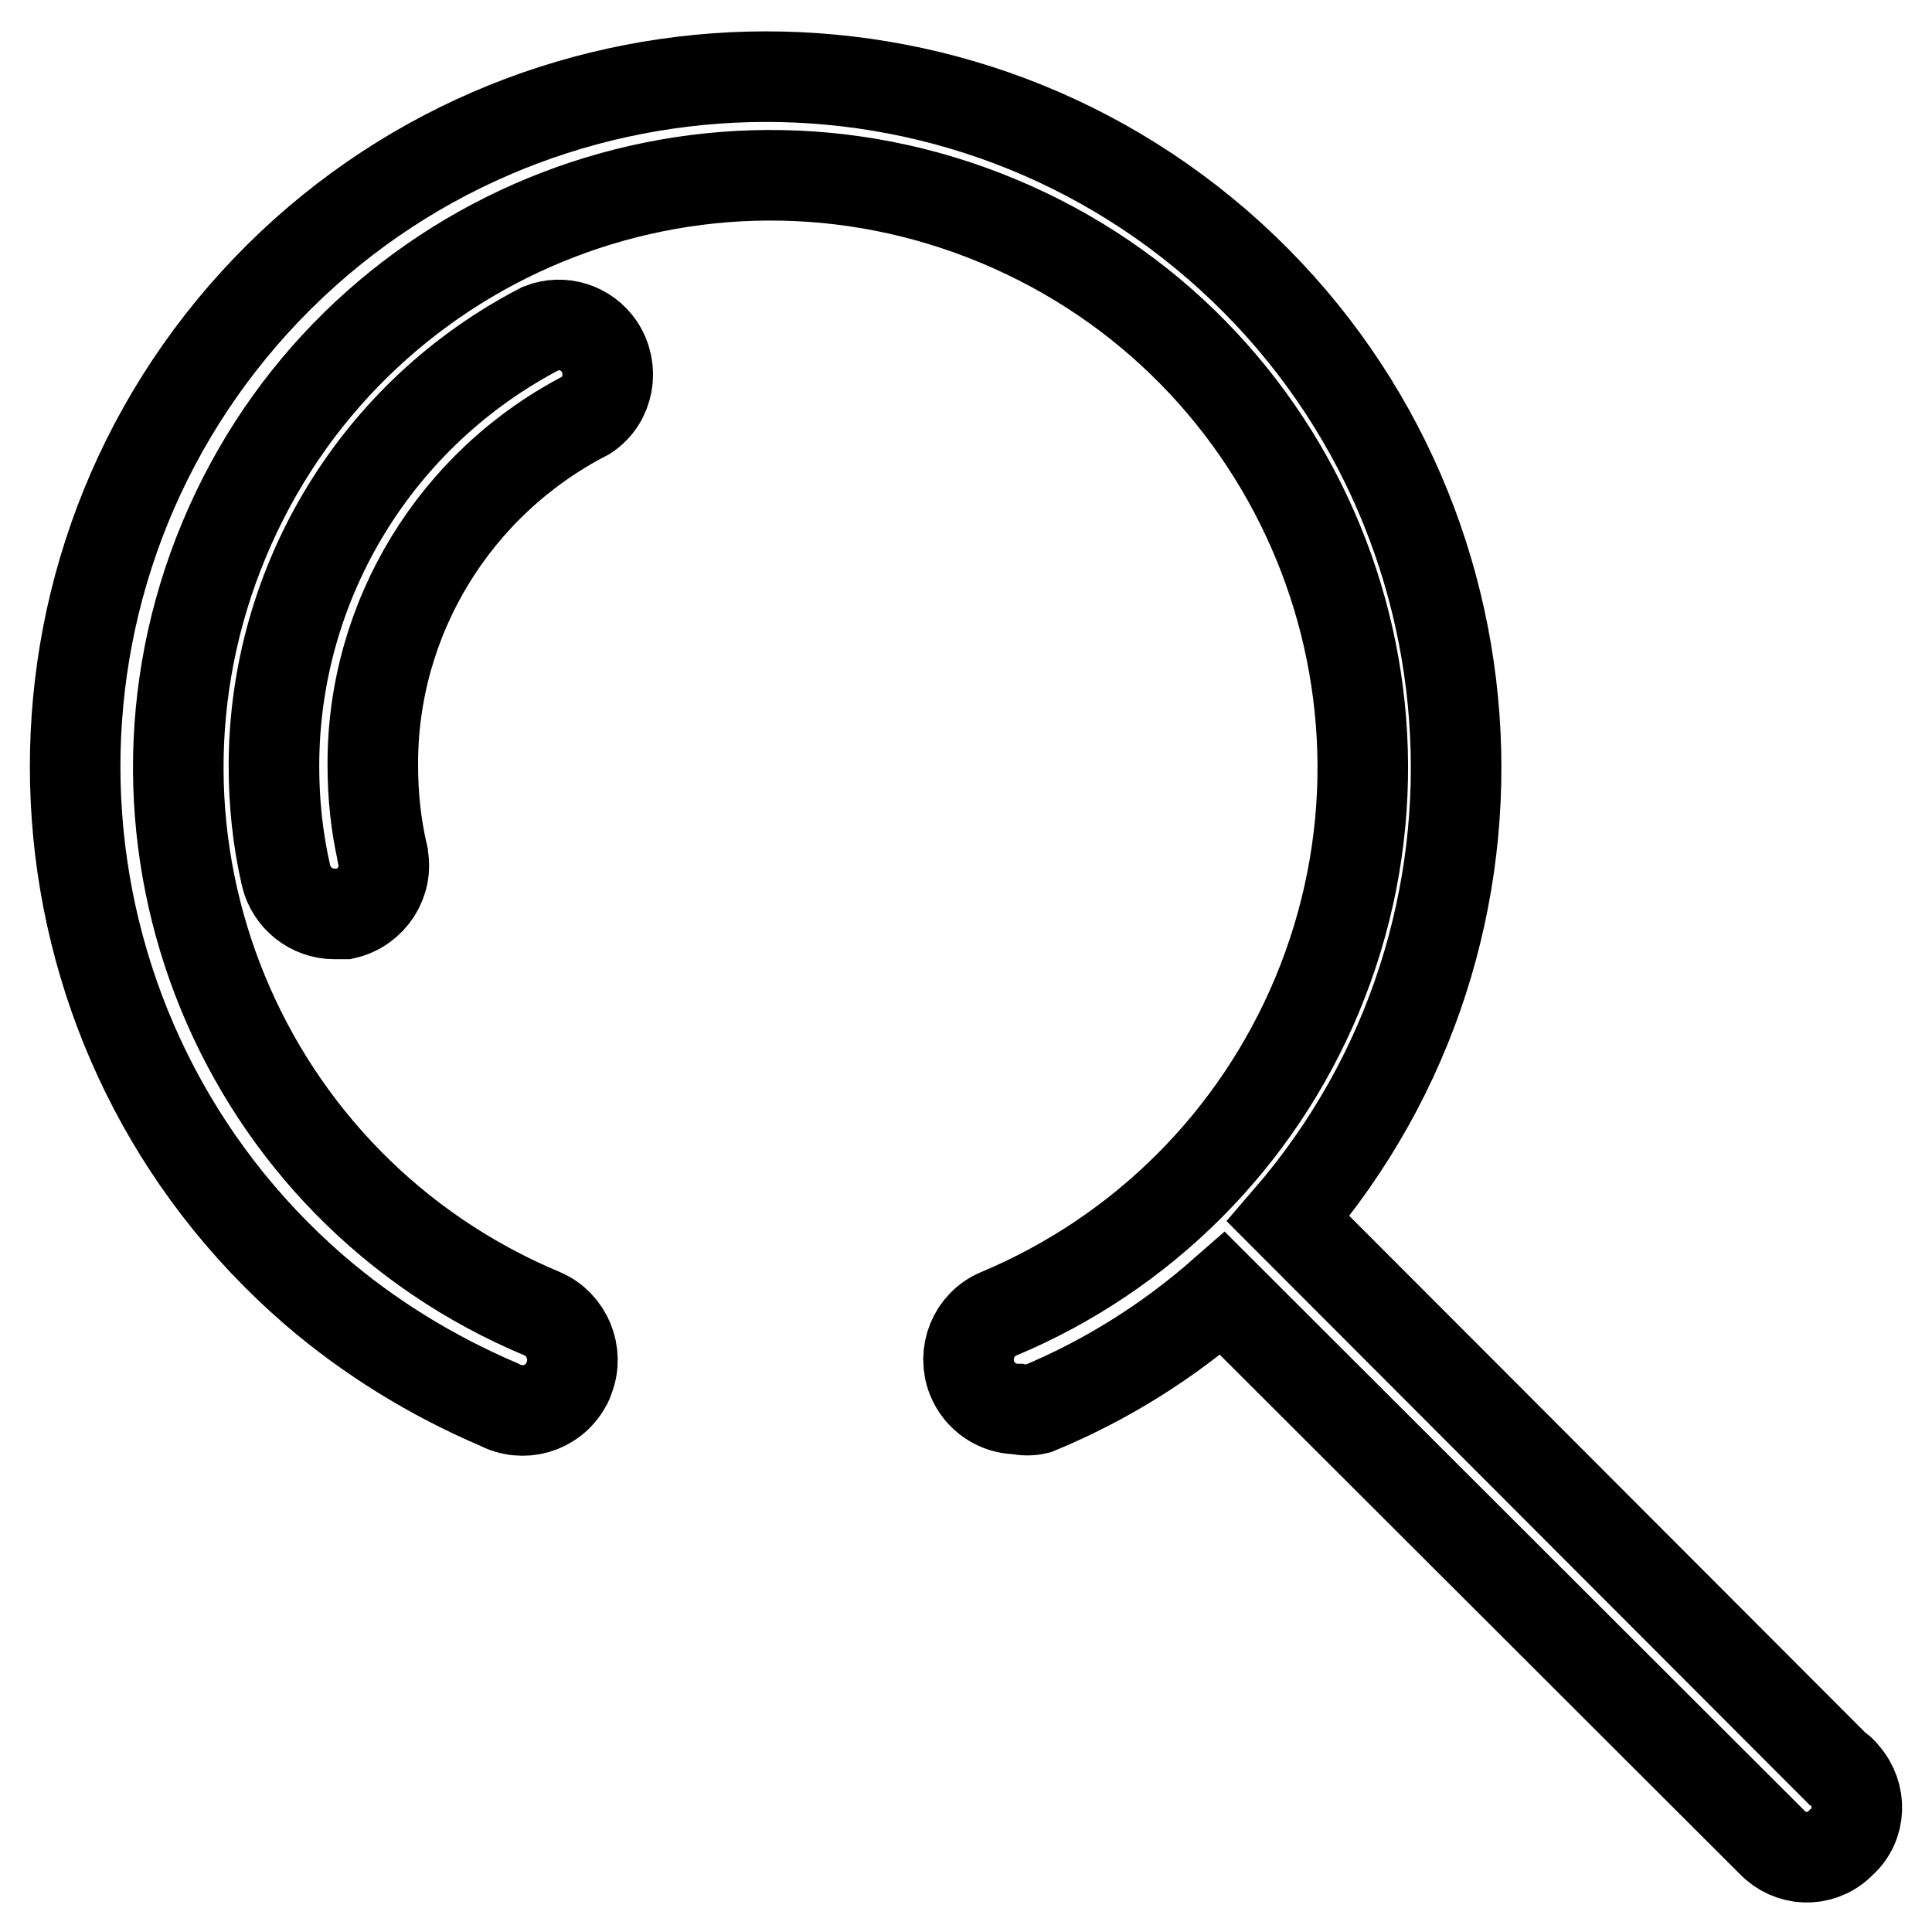 <?xml version="1.0" encoding="utf-8"?>
<!-- Svg Vector Icons : http://www.onlinewebfonts.com/icon -->
<!DOCTYPE svg PUBLIC "-//W3C//DTD SVG 1.1//EN" "http://www.w3.org/Graphics/SVG/1.1/DTD/svg11.dtd">
<svg version="1.1" xmlns="http://www.w3.org/2000/svg" xmlns:xlink="http://www.w3.org/1999/xlink" x="0px" y="0px" viewBox="0 0 256 256" enable-background="new 0 0 256 256" xml:space="preserve">
<g> <path stroke-width="12" fill-opacity="0" stroke="#000000"  d="M71.7,43.5c-21.7,11.2-35.4,33.6-35.4,58c0,4.9,0.5,9.7,1.6,14.5c0.7,3,3.4,5.1,6.4,5.1h1.4 c3.5-0.8,5.8-4.3,5-7.8c0,0,0,0,0-0.1c-0.9-3.9-1.3-7.8-1.3-11.8C49.3,82,60.2,64,77.7,55c3-2,3.7-6.1,1.7-9.1 C77.7,43.4,74.5,42.4,71.7,43.5z"/> <path stroke-width="12" fill-opacity="0" stroke="#000000"  d="M243.4,234.3l-72.7-72.8c33-38.2,28.8-96-9.4-129.1c-38.2-33-96-28.8-129.1,9.4c-33,38.2-28.8,96,9.4,129.1 c7.3,6.3,15.6,11.4,24.5,15.2c3.2,1.7,7.1,0.6,8.9-2.6c0.2-0.3,0.3-0.6,0.4-0.9c1.3-3.3-0.3-7.1-3.5-8.5 c-40-16.7-58.9-62.6-42.2-102.6c16.7-40,62.6-58.9,102.6-42.2c40,16.7,58.9,62.6,42.2,102.6c-8,19.1-23.1,34.2-42.2,42.2 c-3.3,1.4-4.8,5.2-3.5,8.5c1,2.5,3.4,4.1,6,4.1c0.9,0.2,1.8,0.2,2.6,0c9-3.7,17.3-8.9,24.6-15.3l72.8,72.7c2.4,2.5,6.3,2.7,8.9,0.3 c0.1-0.1,0.2-0.2,0.3-0.3c2.6-2.3,2.7-6.3,0.4-8.9C244.1,234.8,243.8,234.5,243.4,234.3L243.4,234.3z"/></g>
</svg>